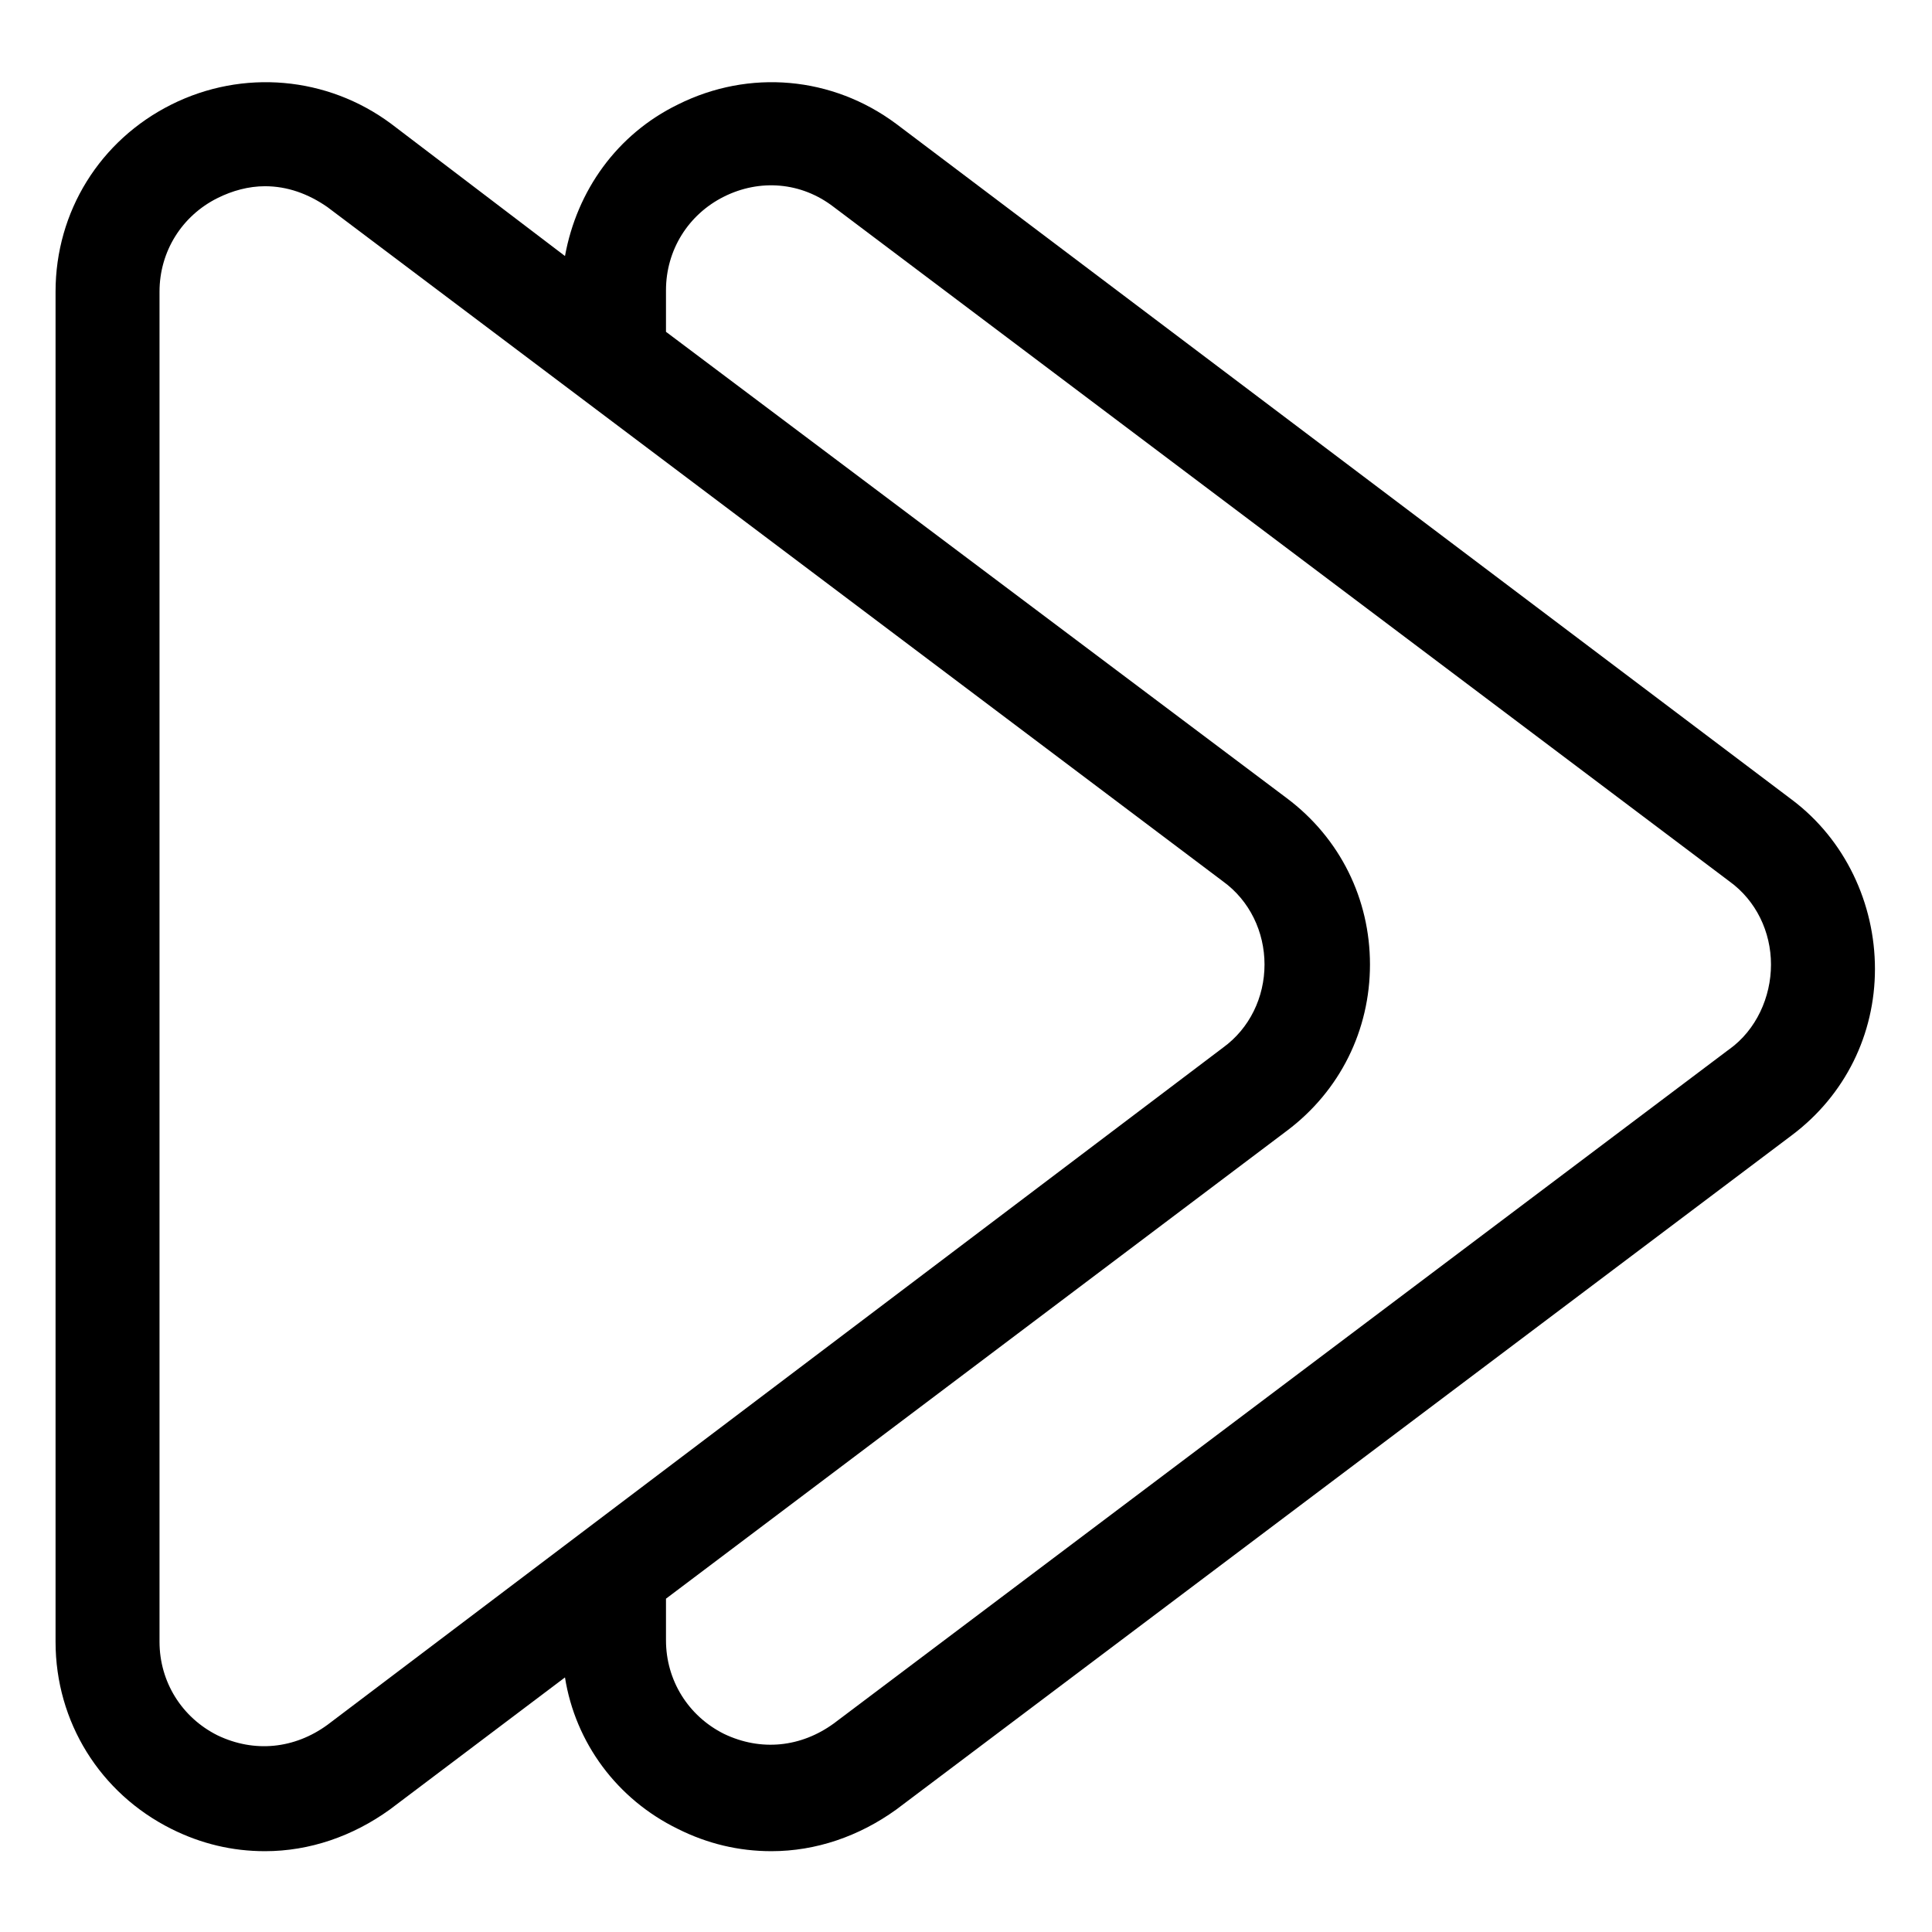 <?xml version="1.0" encoding="UTF-8"?>
<!-- Uploaded to: ICON Repo, www.iconrepo.com, Generator: ICON Repo Mixer Tools -->
<svg fill="#000000" width="800px" height="800px" version="1.1" viewBox="144 144 512 512" xmlns="http://www.w3.org/2000/svg">
 <path d="m618.84 355.91-237.34-179.09c-16.926-12.598-38.969-14.566-57.859-5.117-16.137 7.871-26.766 22.828-29.914 40.148l-46.051-35.031c-16.926-12.598-39.359-14.566-58.254-5.117-18.895 9.445-30.699 28.34-30.699 49.594v357.79c0 21.254 11.809 40.148 30.699 49.594 7.871 3.938 16.137 5.902 24.797 5.902 11.809 0 23.223-3.938 33.062-11.02l46.445-35.031c2.754 17.32 13.777 32.273 29.914 40.148 7.871 3.938 16.137 5.902 24.797 5.902 11.809 0 23.223-3.938 33.062-11.02l237.34-178.7c14.168-10.629 22.043-26.766 22.043-44.082 0-17.32-7.871-34.246-22.043-44.875zm-388.09 245.21c-8.66 6.297-19.285 7.477-29.125 2.754-9.445-4.723-15.352-14.168-15.352-24.797v-357.78c0-10.629 5.902-20.074 15.352-24.797 3.938-1.969 8.266-3.148 12.594-3.148 5.902 0 11.414 1.969 16.531 5.512l237.34 178.7c7.086 5.117 11.02 13.383 11.02 22.043s-3.938 16.926-11.02 22.043zm371.56-179.09-237.34 178.7c-8.66 6.297-19.285 7.477-29.125 2.754-9.445-4.723-15.352-14.168-15.352-24.797v-11.02l164.52-123.98c14.168-10.629 22.043-26.766 22.043-44.082 0-17.32-7.871-33.457-22.043-44.082l-164.52-123.59v-11.02c0-10.629 5.902-20.074 15.352-24.797 9.445-4.723 20.469-3.938 29.125 2.754l237.34 178.7c7.086 5.117 11.02 13.383 11.02 22.043 0.004 8.66-3.934 17.316-11.02 22.434z"/>
</svg>